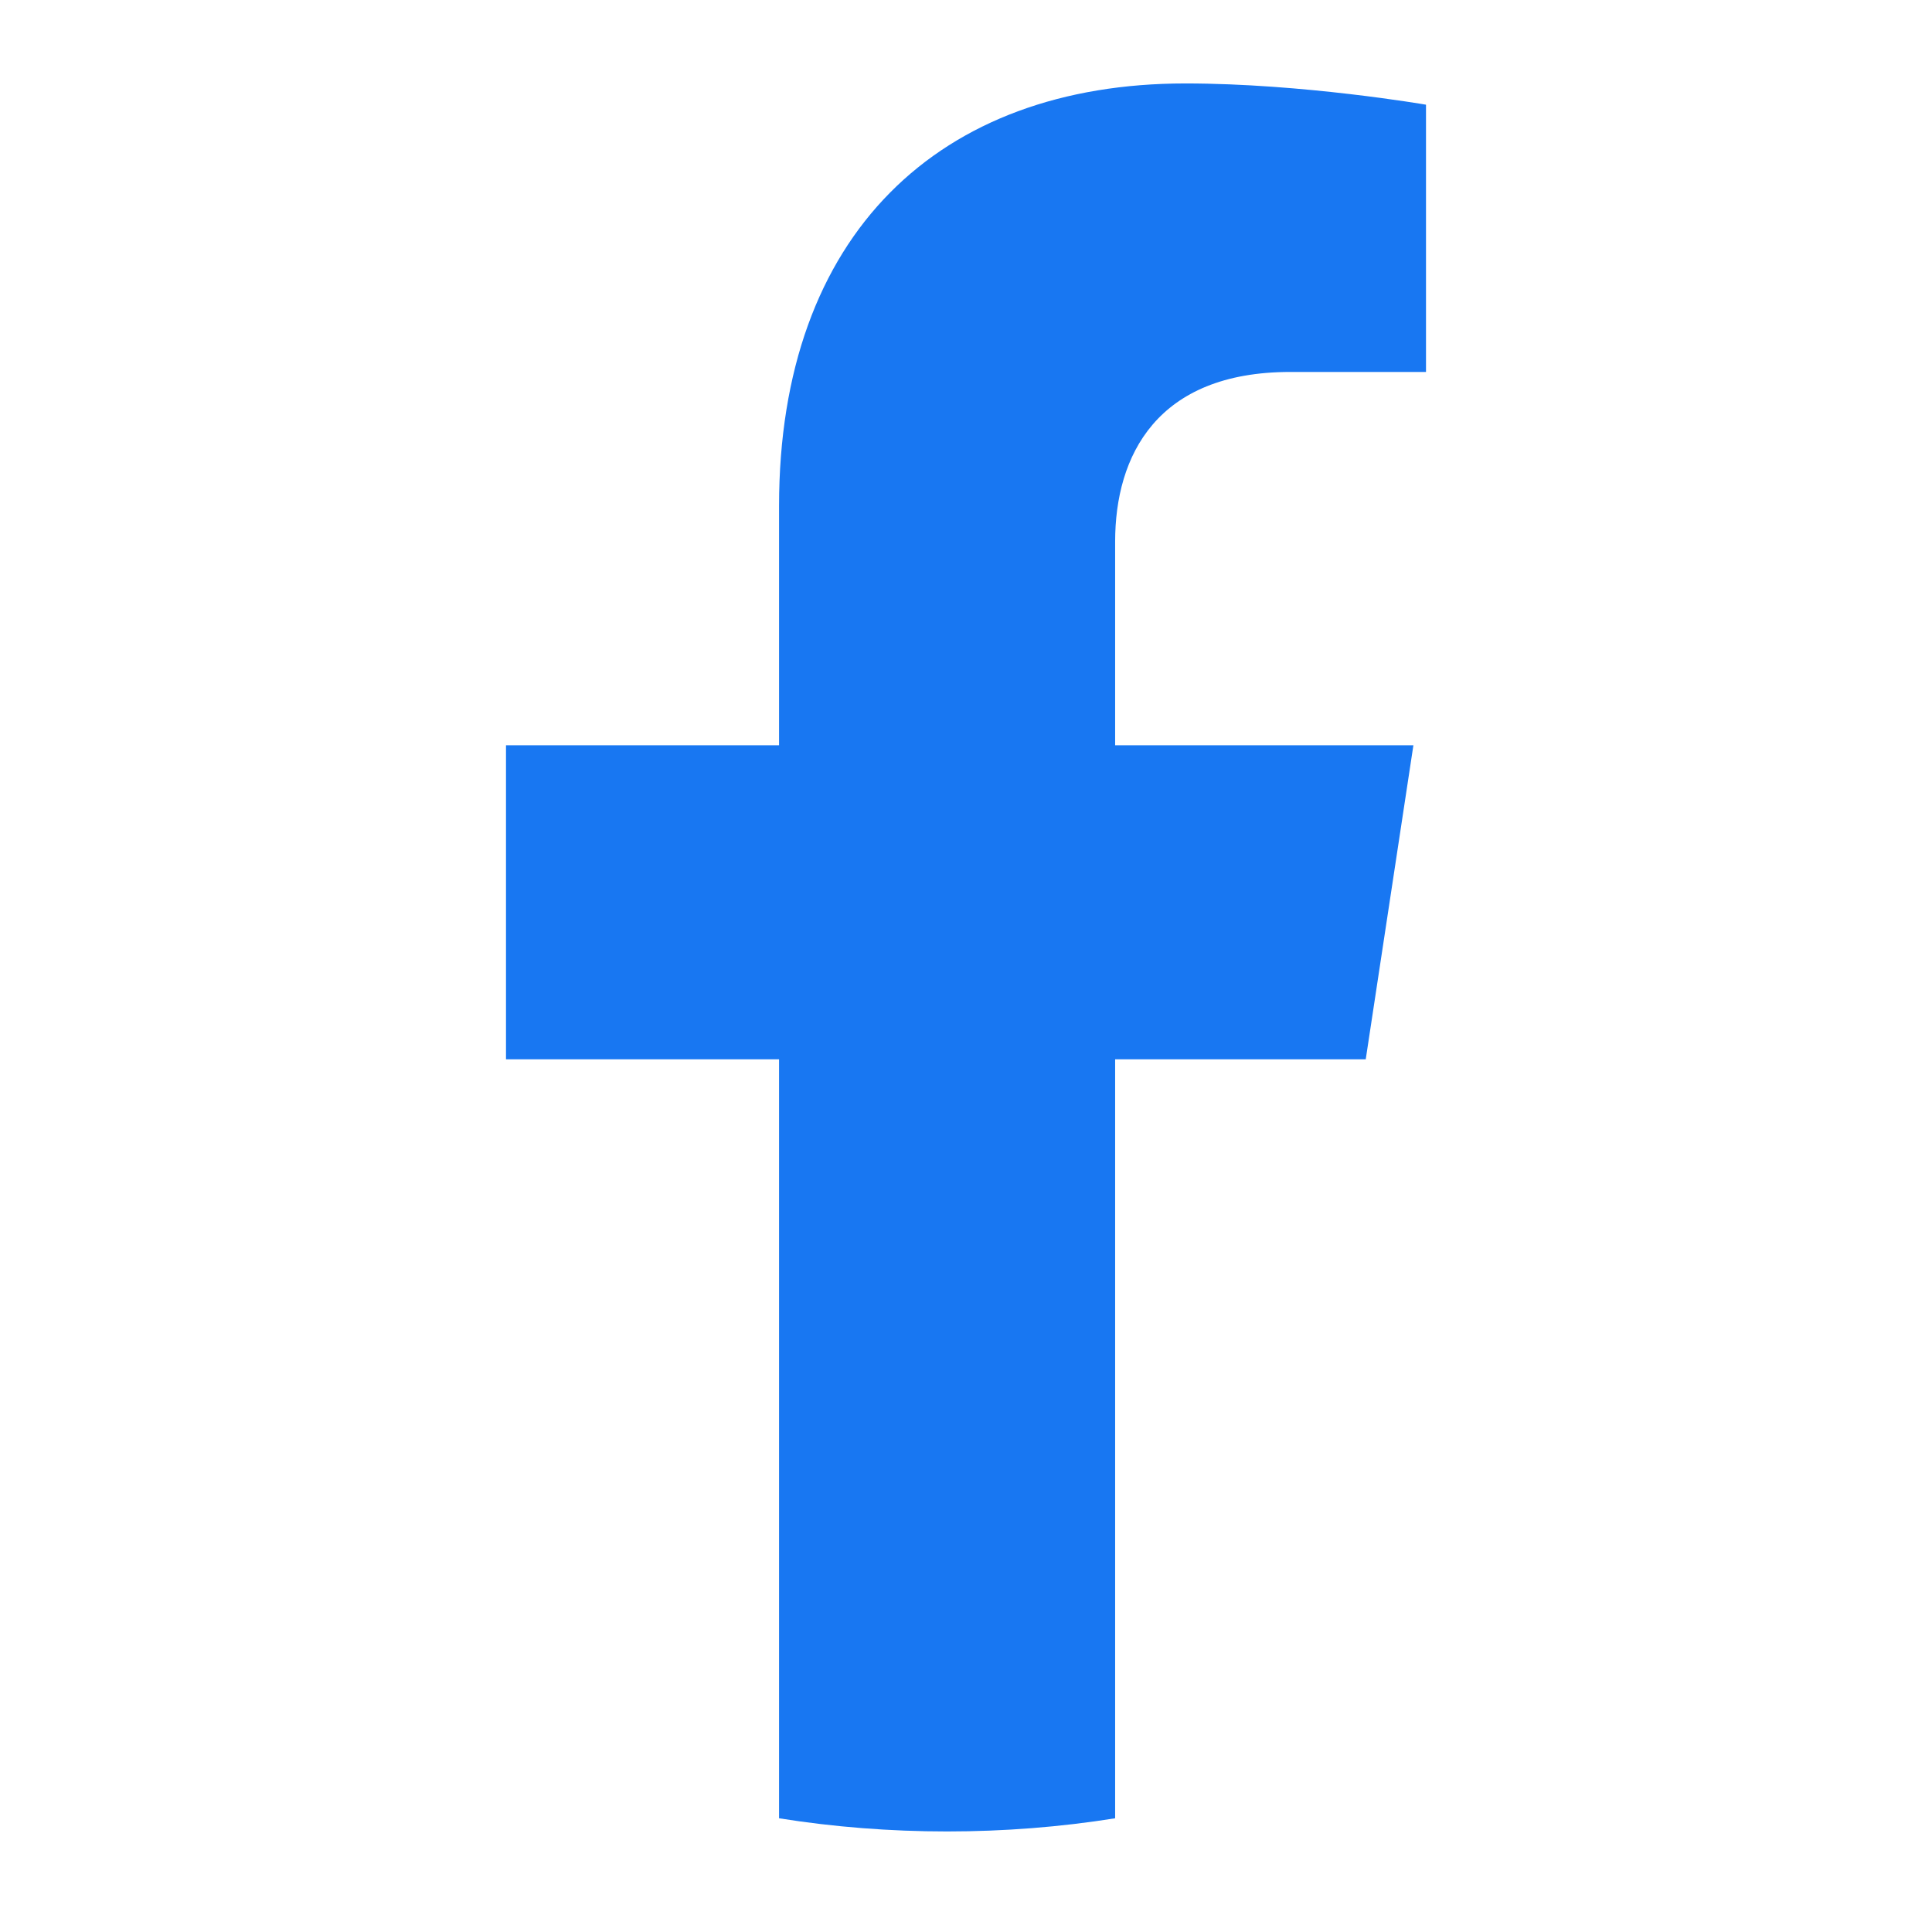 <svg xmlns="http://www.w3.org/2000/svg" width="21" height="21" viewBox="0 0 21 21" fill="none">
  <g clip-path="url(#clip0_8936_148206)">
    <path d="M14.845 11.514L15.363 8.101H12.121V5.888C12.121 4.954 12.573 4.043 14.025 4.043H15.5V1.138C15.5 1.138 14.162 0.907 12.884 0.907C10.212 0.907 8.468 2.542 8.468 5.5V8.101H5.5V11.514H8.468V19.764C9.064 19.859 9.674 19.907 10.294 19.907C10.915 19.907 11.525 19.859 12.121 19.764V11.514H14.845Z" fill="#1877F2"/>
  </g>
  <defs>
    <clipPath id="clip0_8936_148206">
      <rect x="0.5" y="0.407" width="20" height="20" rx="6" fill="white"/>
    </clipPath>
  </defs>
</svg>